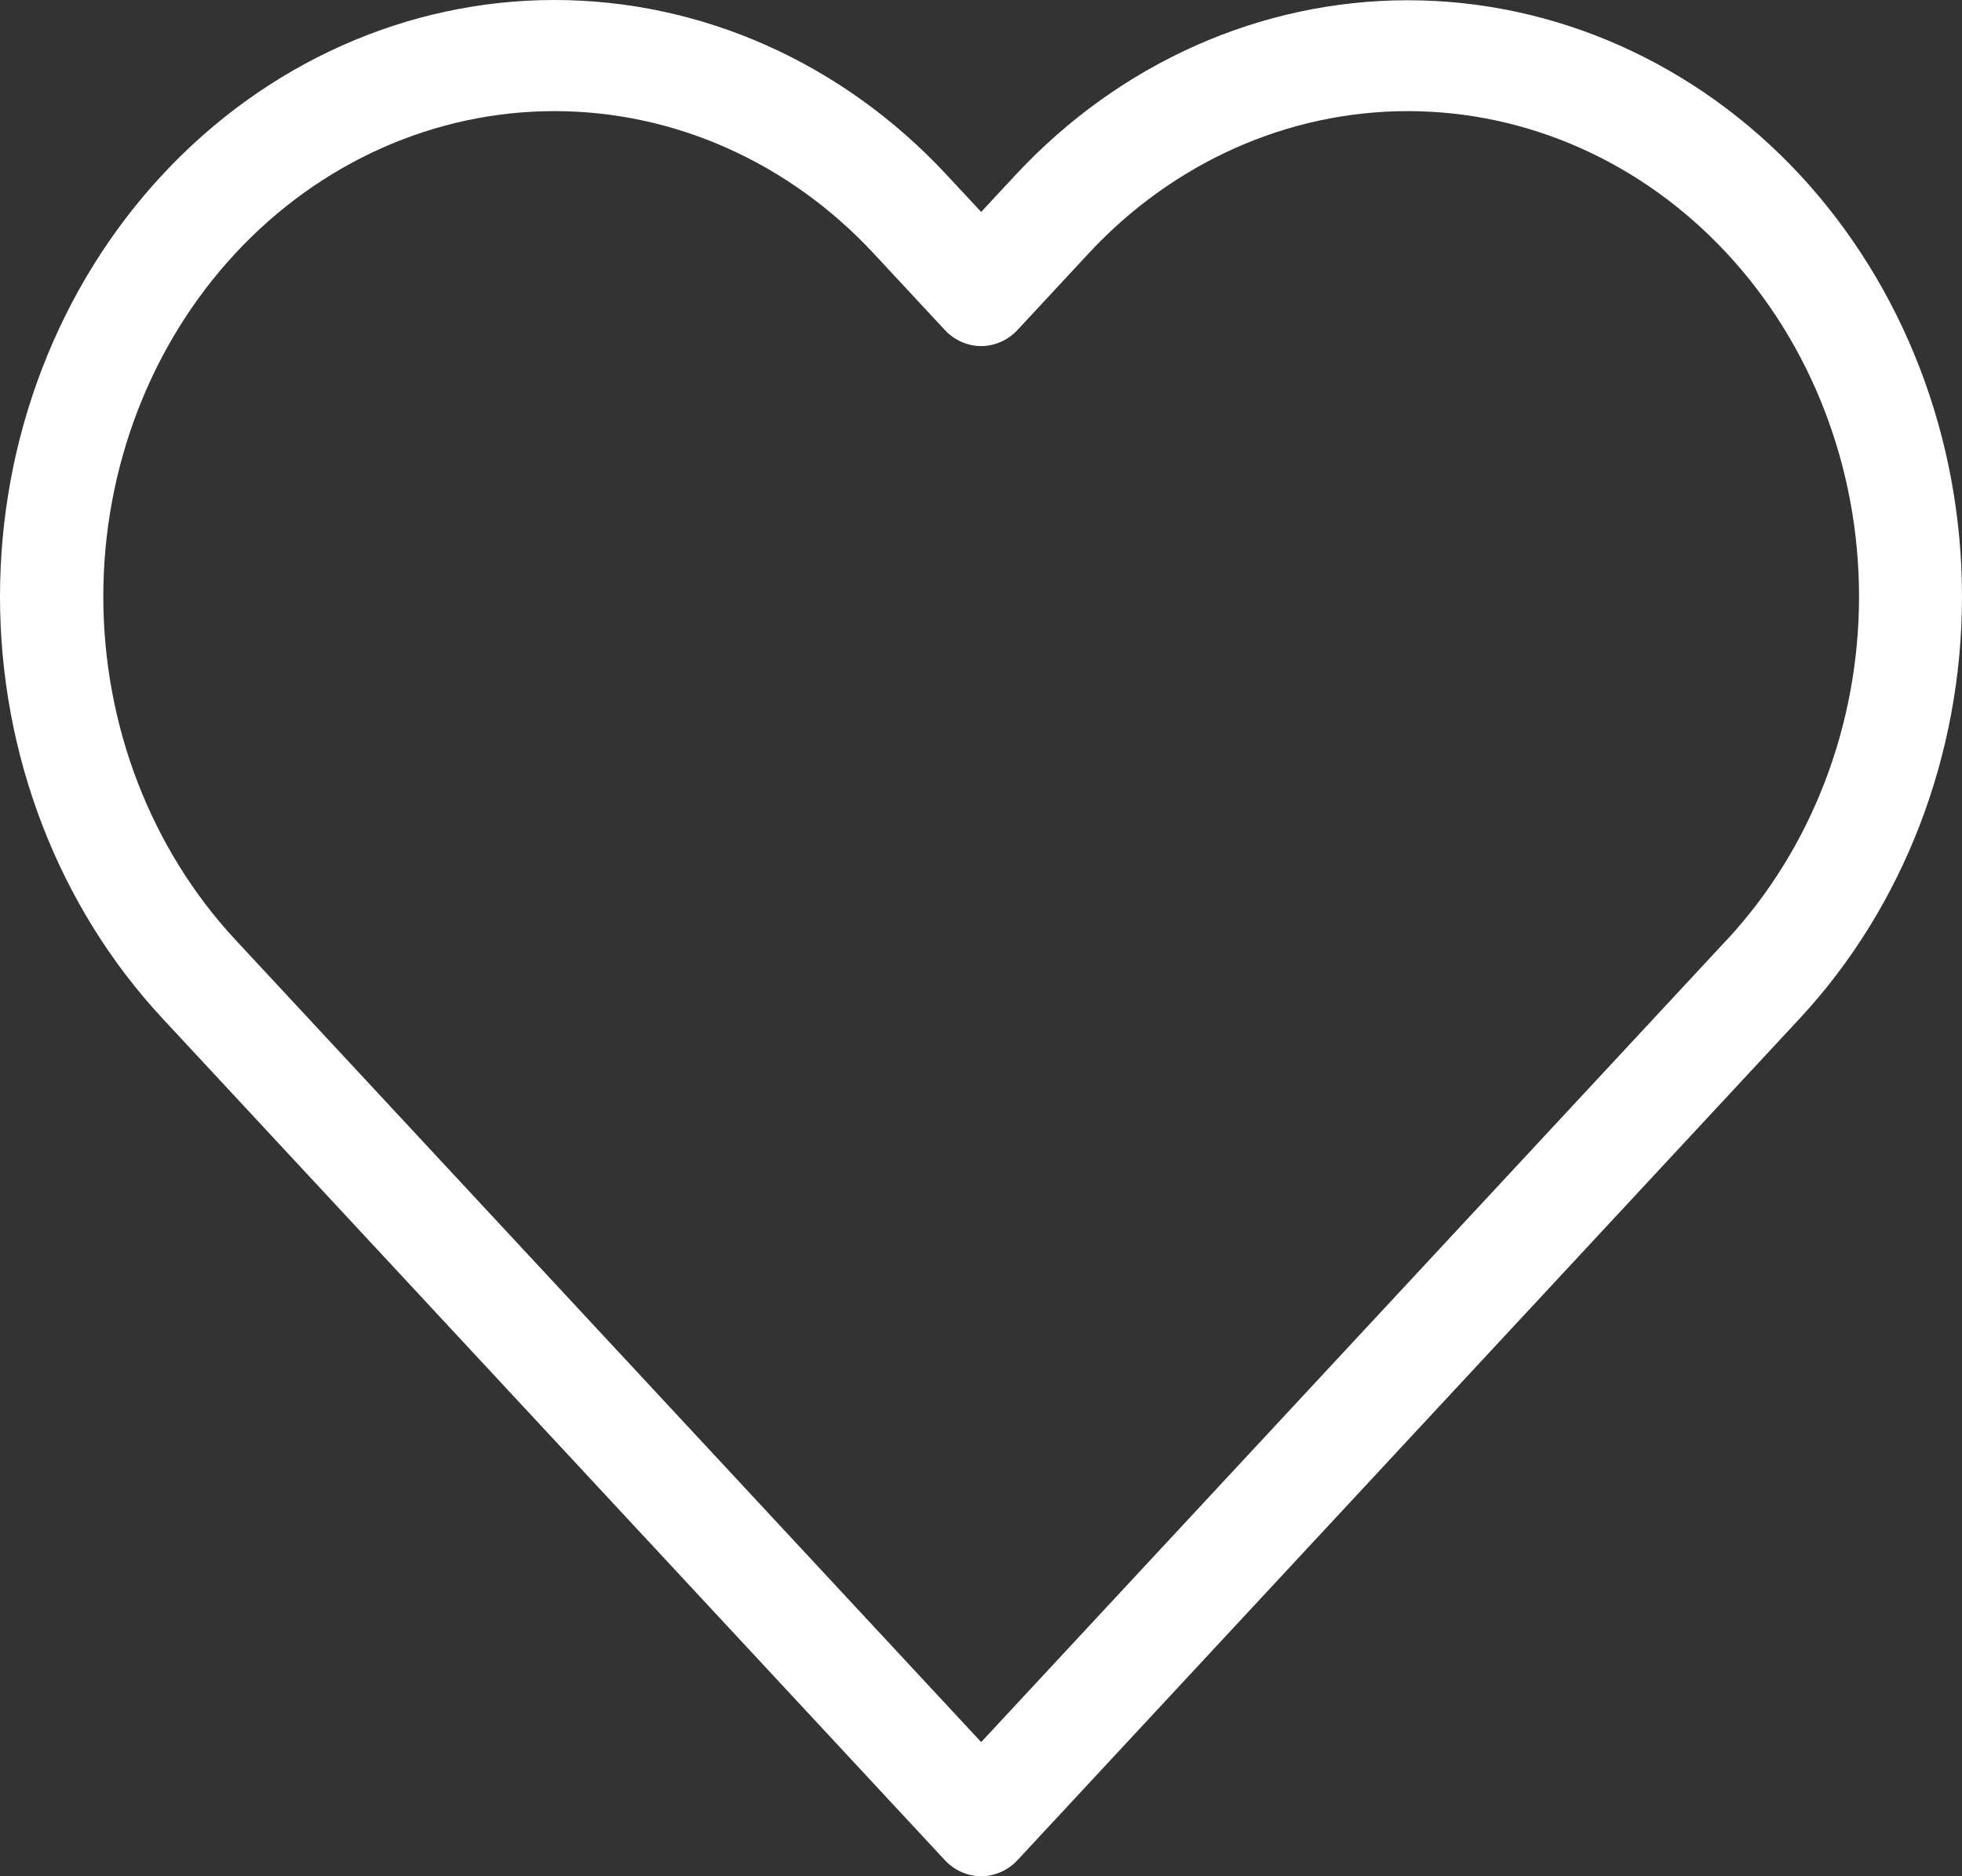 <svg width="23" height="22" viewBox="0 0 23 22" fill="none" xmlns="http://www.w3.org/2000/svg">
<rect x="0" y="0" width="23" height="22" fill="#333333" stroke="none"/>
<path d="M21.099 2.049C19.88 0.739 18.227 0.003 16.503 0.003C14.78 0.003 13.127 0.739 11.907 2.049L11.502 2.485L11.096 2.049C9.877 0.737 8.224 2.03621e-05 6.5 4.21933e-10C4.776 -2.03612e-05 3.123 0.737 1.904 2.049C0.685 3.36 1.89211e-05 5.14 3.92075e-10 6.995C-1.89203e-05 8.85 0.685 10.629 1.904 11.941L11.074 21.809C11.13 21.87 11.197 21.918 11.27 21.95C11.343 21.983 11.422 22 11.502 22C11.581 22 11.66 21.983 11.733 21.95C11.807 21.918 11.873 21.87 11.93 21.809L21.099 11.941C22.317 10.628 23 8.849 23 6.995C23 5.14 22.317 3.362 21.099 2.049ZM20.243 11.02L11.502 20.427L2.76 11.02C1.768 9.952 1.211 8.504 1.211 6.995C1.211 5.485 1.768 4.037 2.76 2.97C3.752 1.902 5.097 1.303 6.5 1.303C7.903 1.303 9.248 1.903 10.24 2.97L11.074 3.867C11.13 3.928 11.197 3.976 11.27 4.008C11.343 4.041 11.422 4.058 11.502 4.058C11.581 4.058 11.66 4.041 11.733 4.008C11.807 3.976 11.873 3.928 11.93 3.867L12.763 2.97C13.755 1.903 15.1 1.303 16.503 1.303C17.906 1.303 19.251 1.902 20.243 2.97C21.235 4.037 21.793 5.485 21.793 6.995C21.793 8.504 21.235 9.952 20.244 11.02H20.243Z" fill="white"/>
</svg>
